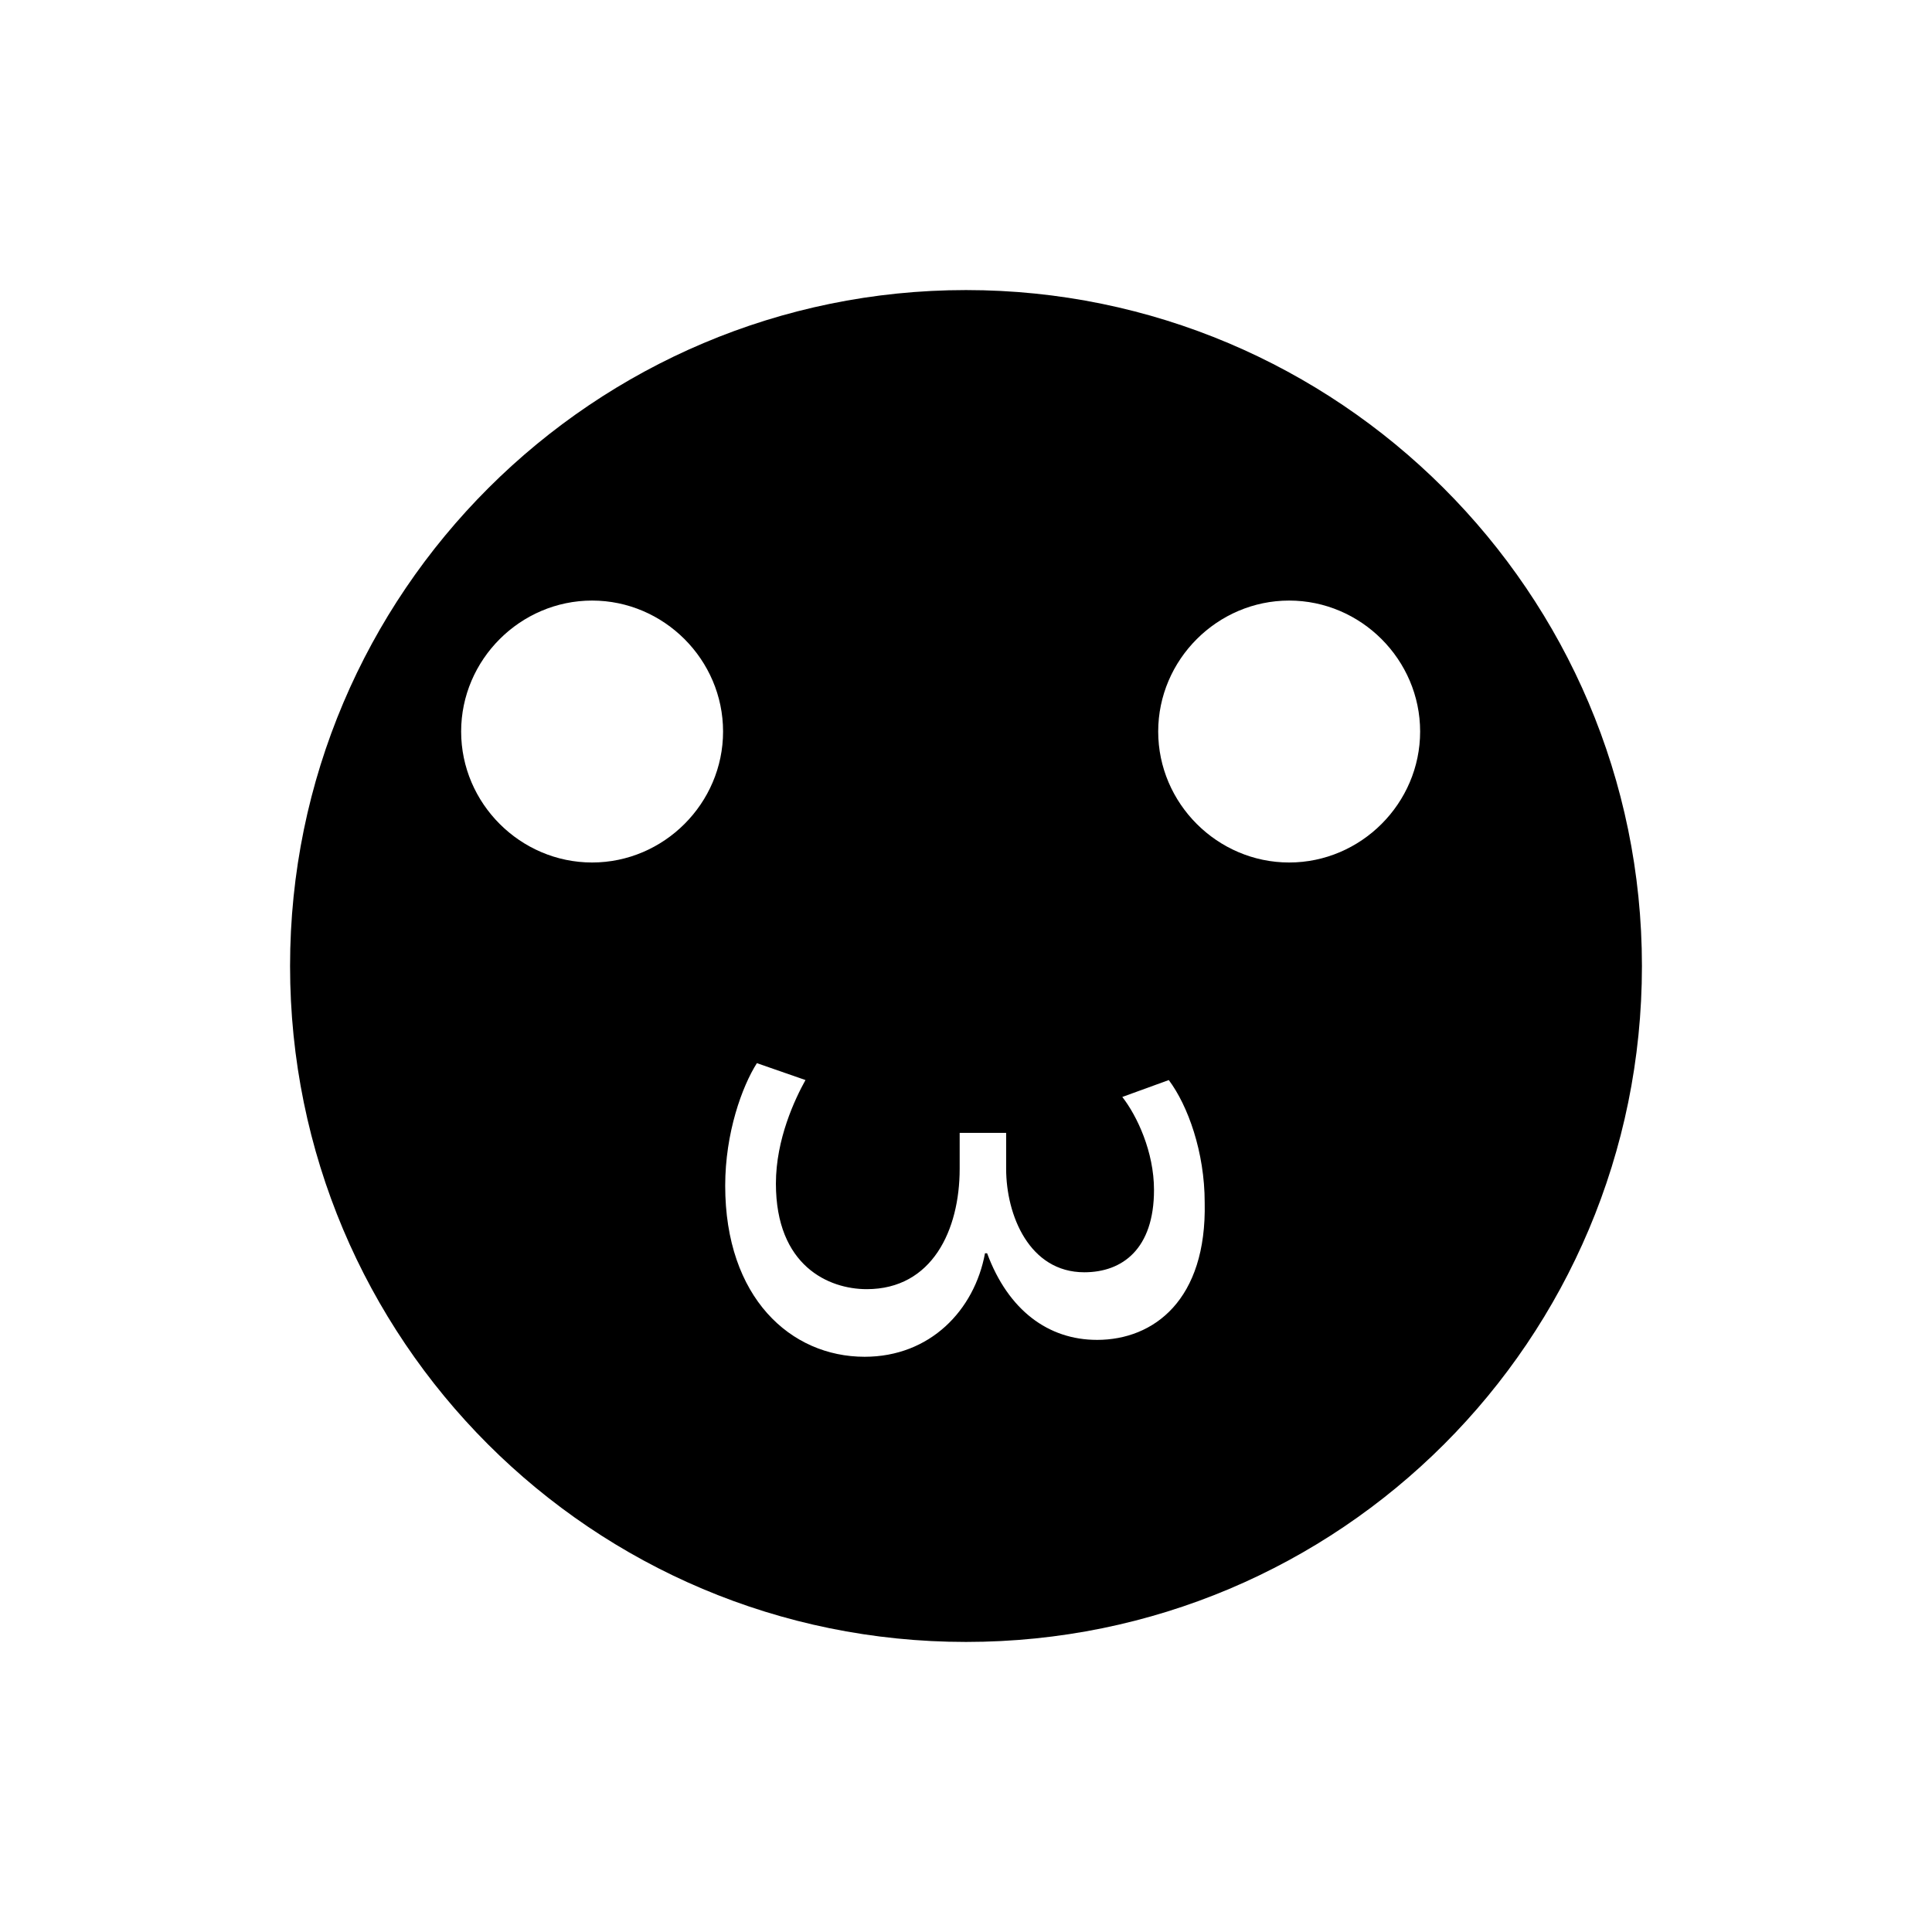 <?xml version="1.0" encoding="UTF-8"?>
<!-- Uploaded to: SVG Repo, www.svgrepo.com, Generator: SVG Repo Mixer Tools -->
<svg fill="#000000" width="800px" height="800px" version="1.1" viewBox="144 144 512 512" xmlns="http://www.w3.org/2000/svg">
 <path d="m400 220.87c-98.523 0-179.13 80.051-179.13 179.13s80.051 179.13 179.13 179.13 179.13-80.051 179.13-179.13c-0.004-99.086-80.613-179.13-179.13-179.13zm-99.086 151.7c-19.031 0-34.707-15.676-34.707-34.707s15.676-34.707 34.707-34.707 34.707 15.676 34.707 34.707-15.672 34.707-34.707 34.707zm133.79 126.51c-12.875 0-23.512-7.836-29.109-22.953h-0.559c-2.801 15.113-14.555 27.43-31.906 27.43-19.594 0-36.945-15.676-36.945-45.344 0-13.996 4.477-26.309 8.398-32.469l12.875 4.477c-2.801 5.039-7.836 15.676-7.836 27.43 0 21.832 13.996 27.988 24.07 27.988 17.352 0 24.629-15.676 24.629-31.906v-9.516h12.316v9.516c0 12.316 6.156 27.43 20.711 27.43 10.078 0 18.473-6.156 18.473-21.832 0-10.078-4.477-19.594-8.398-24.629l12.316-4.477c5.039 6.719 9.516 19.031 9.516 32.469 0.555 25.75-13.438 36.387-28.551 36.387zm50.938-126.51c-19.031 0-34.707-15.676-34.707-34.707s15.676-34.707 34.707-34.707 34.707 15.676 34.707 34.707-15.672 34.707-34.707 34.707z"/>
</svg>